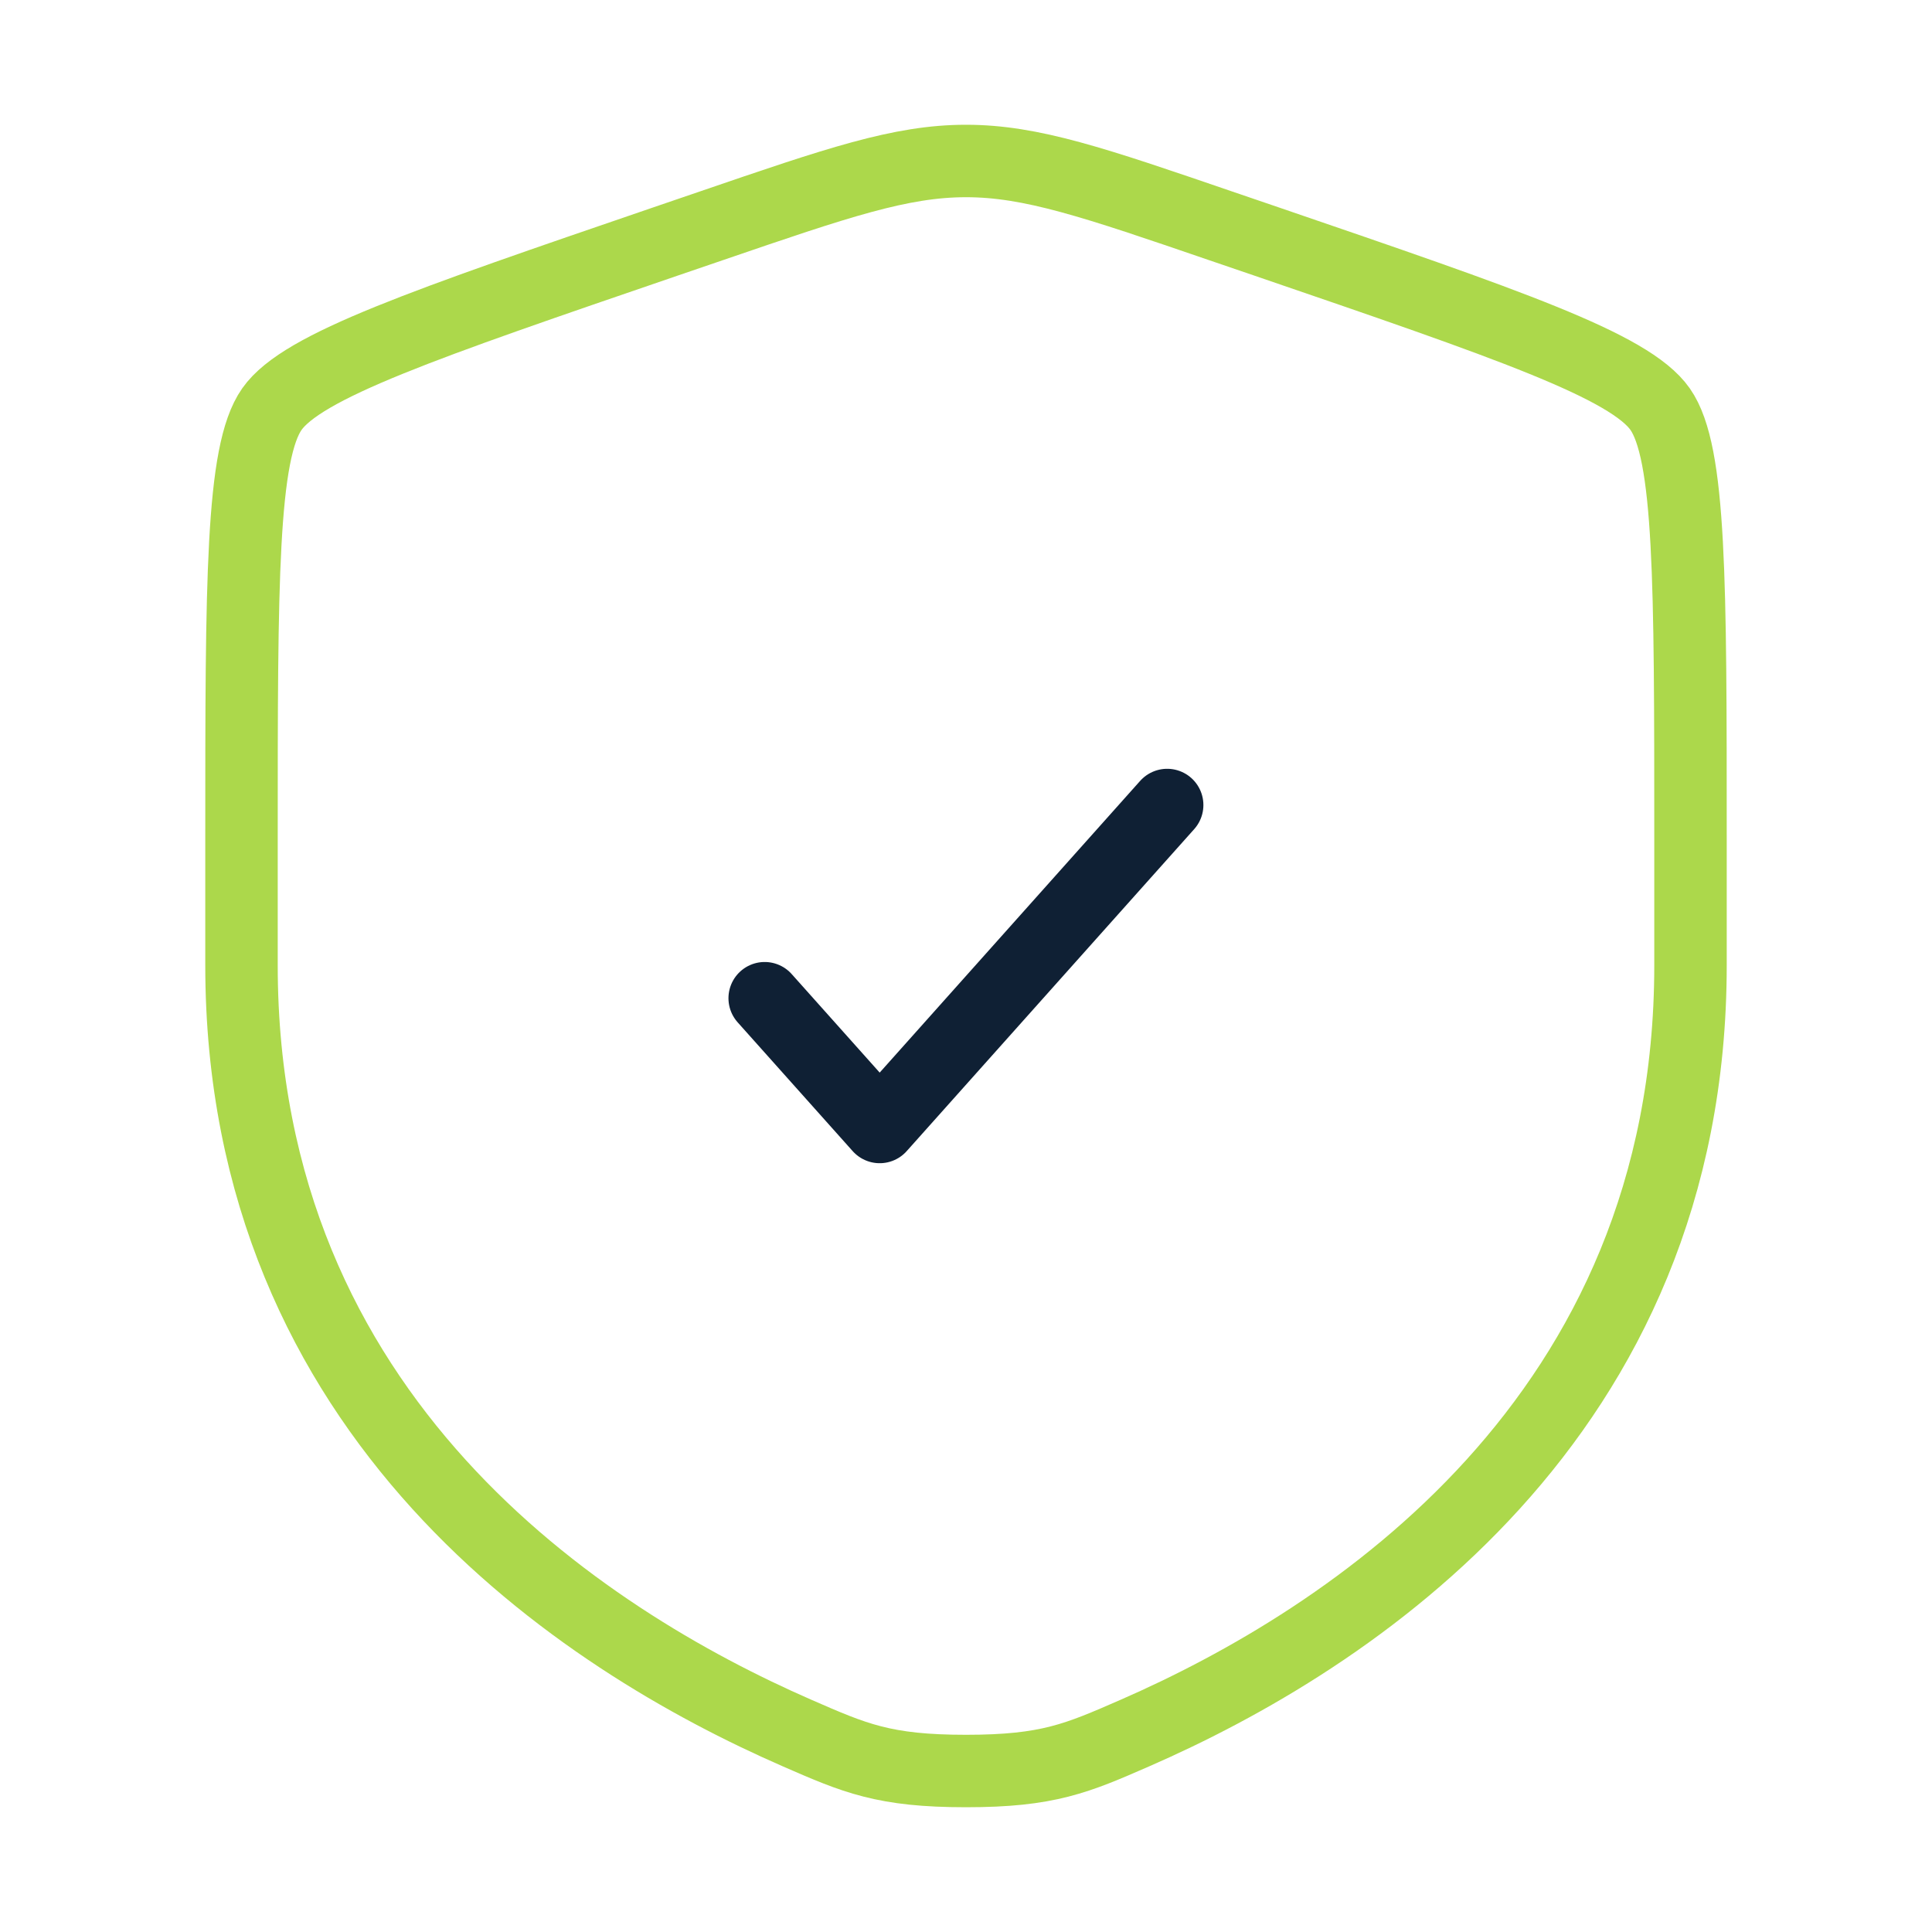<svg xmlns="http://www.w3.org/2000/svg" width="40" height="40" viewBox="0 0 40 40" fill="none"><g id="icon"><path id="Vector" d="M5 17.361C5 12.032 5 9.367 5.629 8.471C6.258 7.574 8.764 6.717 13.775 5.001L14.729 4.675C17.342 3.78 18.648 3.333 20 3.333C21.352 3.333 22.658 3.78 25.27 4.675L26.225 5.001C31.236 6.717 33.742 7.574 34.371 8.471C35 9.367 35 12.032 35 17.361C35 18.166 35 19.039 35 19.986C35 29.382 27.935 33.943 23.502 35.879C22.3 36.404 21.699 36.667 20 36.667C18.301 36.667 17.7 36.404 16.498 35.879C12.065 33.943 5 29.382 5 19.986C5 19.039 5 18.166 5 17.361Z" stroke="#ACD84B" stroke-width="1.5"></path><path id="Vector_2" d="M15.832 20.667L18.213 23.333L24.165 16.667" stroke="#0F2034" stroke-width="1.5" stroke-linecap="round" stroke-linejoin="round"></path></g></svg>